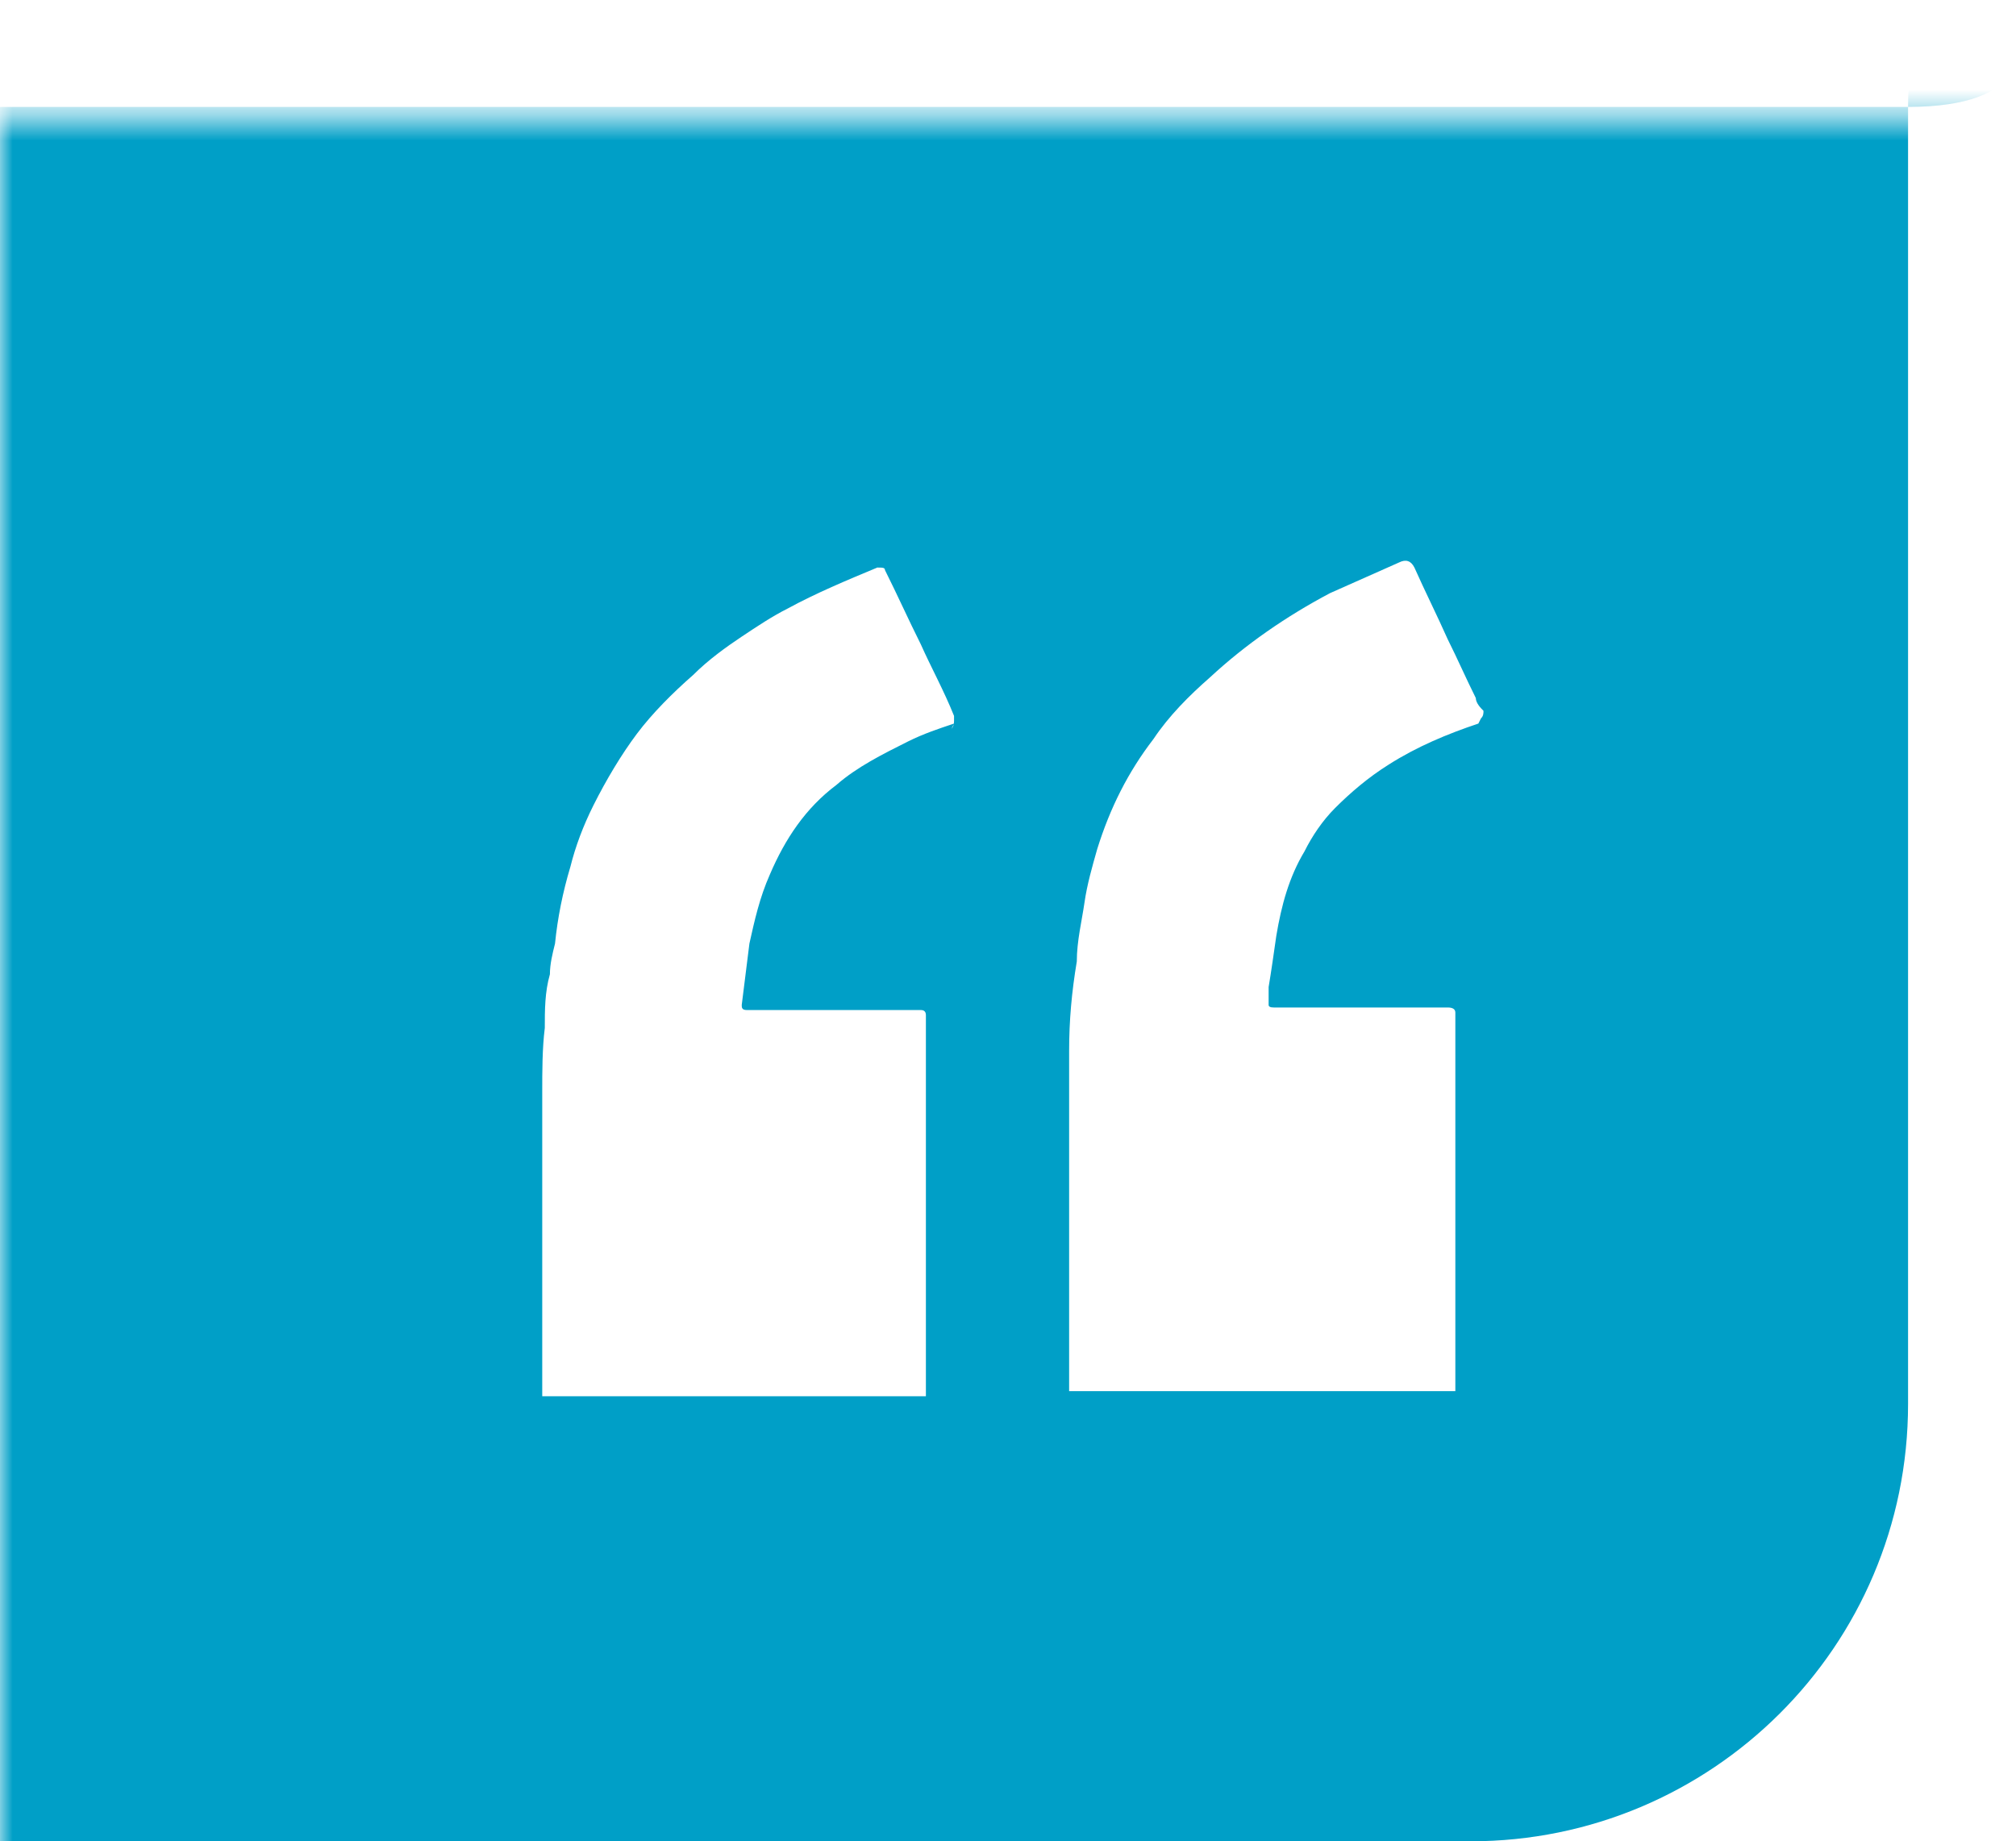 <?xml version="1.0" encoding="UTF-8"?>
<svg id="Layer_1" data-name="Layer 1" xmlns="http://www.w3.org/2000/svg" xmlns:xlink="http://www.w3.org/1999/xlink" viewBox="0 0 78.82 71.99">
  <defs>
    <style>
      .cls-1 {
        fill: #009fc7;
      }

      .cls-1, .cls-2 {
        stroke-width: 0px;
      }

      .cls-2 {
        fill: #fff;
      }

      .cls-3 {
        mask: url(#mask);
      }
    </style>
    <mask id="mask" x="0" y="0" width="98.2" height="79.79" maskUnits="userSpaceOnUse">
      <g id="mask0_2086_4154" data-name="mask0 2086 4154">
        <path class="cls-2" d="M98.2,4.59H0v75.2h98.2V4.59Z"/>
      </g>
    </mask>
  </defs>
  <g class="cls-3">
    <path class="cls-1" d="M74.6,4.18H0v67.81h57.5c9.4,0,17.1-7.6,17.1-17.1V4.18c0-9.4,9.5,0,0,0ZM37.3,28.29c-.6.2-1.2.4-1.8.7-1,.5-2,1-2.8,1.7-1.2.9-2,2.1-2.6,3.5-.4.9-.6,1.8-.8,2.7-.1.8-.2,1.6-.3,2.4,0,.1,0,.2.2.2h6.8q.2,0,.2.2v14.9h-15v-11.9c0-.8,0-1.7.1-2.5,0-.7,0-1.4.2-2.1,0-.4.1-.8.2-1.2.1-1,.3-2,.6-3,.2-.8.5-1.6.9-2.4.5-1,1.1-2,1.7-2.8.6-.8,1.4-1.6,2.2-2.3.6-.6,1.3-1.1,1.9-1.5.6-.4,1.2-.8,1.8-1.1,1.1-.6,2.3-1.1,3.5-1.6.2,0,.3,0,.3.1.5,1,.9,1.9,1.4,2.9.4.9.9,1.8,1.3,2.8v.2q0,.2-.1.3l.1-.2ZM57.8,28.29c-1.2.4-2.4.9-3.5,1.6-.8.5-1.5,1.1-2.1,1.7-.5.5-.9,1.1-1.2,1.7-.6,1-.9,2.1-1.1,3.3-.1.7-.2,1.4-.3,2v.7q0,.1.2.1h6.8q.3,0,.3.2v14.8h-15.1v-13.3c0-1.2.1-2.3.3-3.5,0-.8.2-1.6.3-2.3.1-.7.3-1.4.5-2.1.5-1.6,1.2-3,2.2-4.3.6-.9,1.4-1.7,2.2-2.4,1.4-1.3,3-2.4,4.7-3.3.9-.4,1.8-.8,2.7-1.2q.4-.2.6.2c.4.9.9,1.9,1.3,2.8.4.8.7,1.5,1.1,2.3,0,.2.2.4.3.5,0,.1,0,.2-.1.3l-.1.2Z"/>
  </g>
</svg>
